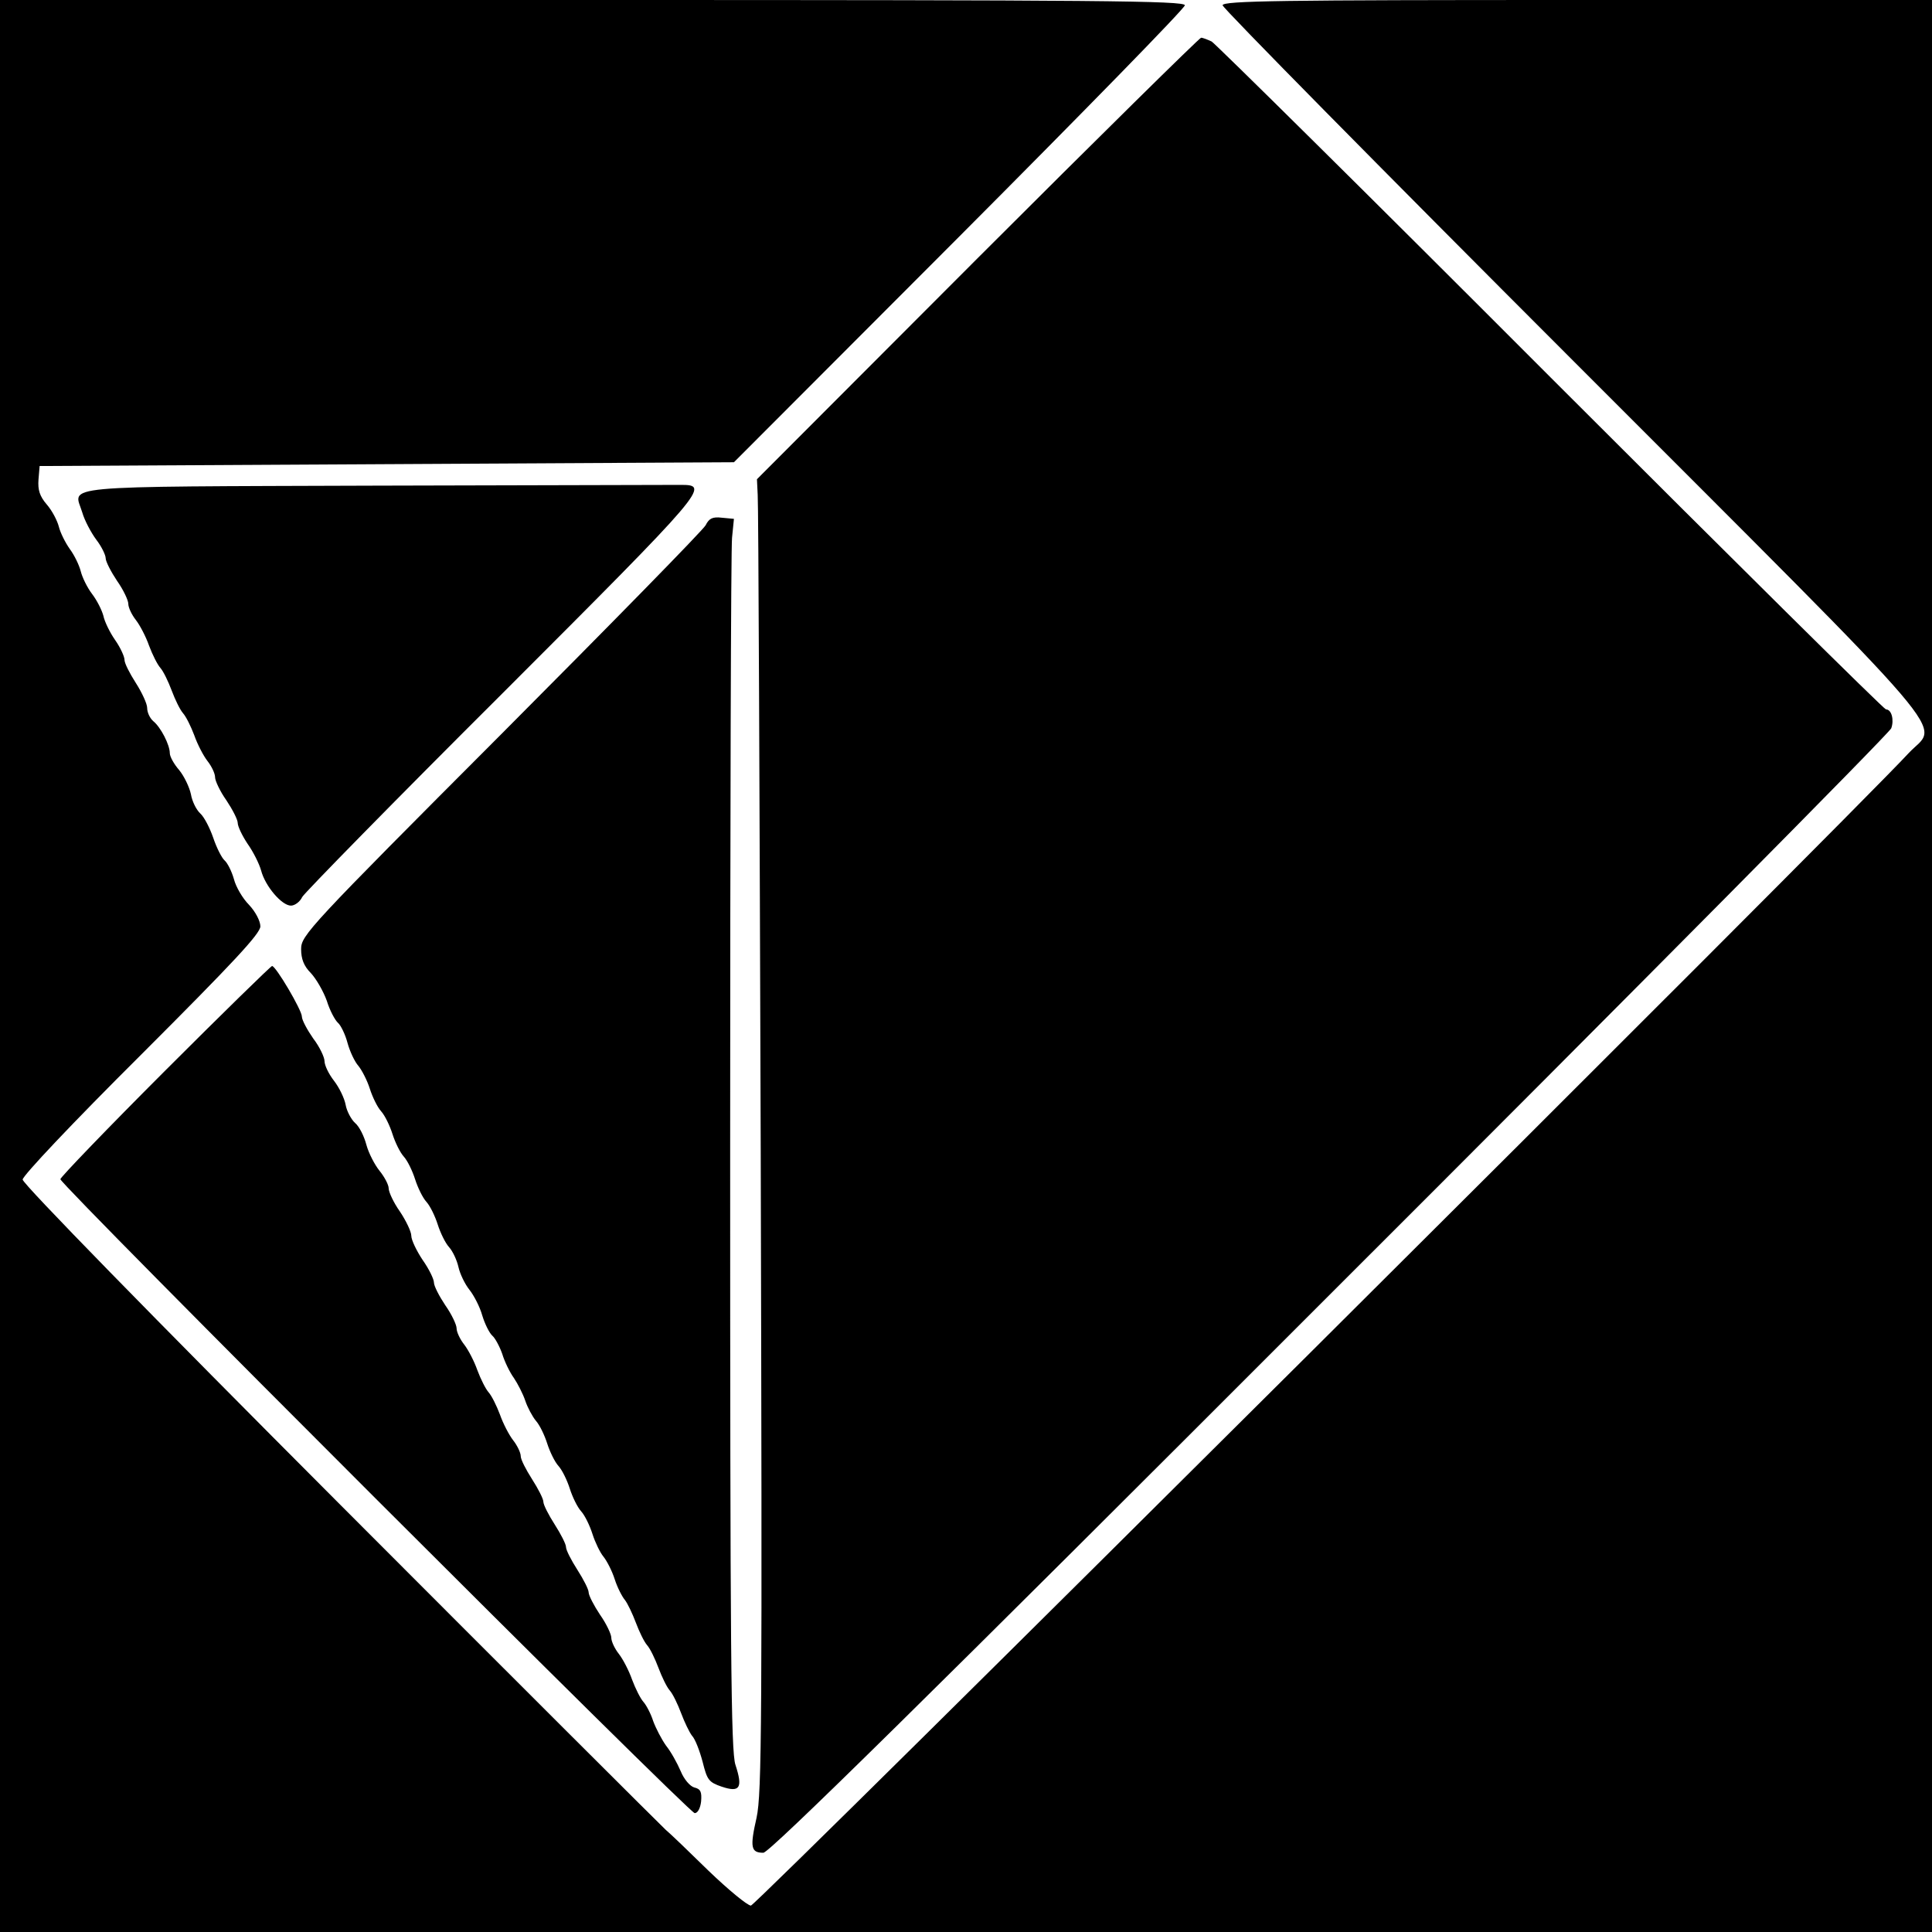 <?xml version="1.0" standalone="no"?>
<!DOCTYPE svg PUBLIC "-//W3C//DTD SVG 20010904//EN"
 "http://www.w3.org/TR/2001/REC-SVG-20010904/DTD/svg10.dtd">
<svg version="1.0" xmlns="http://www.w3.org/2000/svg"
 width="512pt" height="512pt" viewBox="0 0 512 512"
 preserveAspectRatio="xMidYMid meet">
<g transform="translate(0,512) scale(0.1,-0.1)"
fill="#000000" stroke="none">
<path d="M0 2560 l0 -2560 2560 0 2560 0 0 2560 0 2560 -940 0 c-784 0 -940
-2 -940 -14 0 -7 419 -432 930 -943 1046 -1047 967 -954 888 -1039 -152 -165
-3054 -3054 -3068 -3054 -9 0 -60 42 -112 92 -52 51 -103 100 -114 109 -10 9
-398 396 -861 860 -503 504 -843 852 -843 863 0 10 131 149 315 332 243 243
315 320 315 339 0 14 -13 39 -30 57 -17 17 -35 48 -40 68 -6 21 -17 43 -25 50
-7 6 -21 33 -30 60 -9 26 -24 55 -34 64 -11 10 -22 33 -25 51 -4 19 -18 48
-31 64 -14 16 -25 36 -25 45 0 22 -24 69 -44 85 -9 8 -16 23 -16 35 0 11 -14
41 -30 66 -16 25 -30 52 -30 61 0 9 -11 33 -25 53 -14 20 -28 49 -31 64 -4 15
-17 41 -30 58 -13 17 -26 44 -30 60 -4 16 -17 43 -29 59 -12 17 -25 43 -29 59
-4 16 -18 43 -32 59 -19 22 -24 39 -22 66 l3 36 920 5 920 5 597 598 c329 330
598 605 598 613 0 12 -225 14 -1570 14 l-1570 0 0 -2560z"/>
<path d="M2590 4435 l-584 -585 2 -42 c2 -24 5 -806 8 -1738 4 -1523 3 -1702
-11 -1767 -18 -79 -15 -93 18 -93 16 0 428 405 1502 1480 814 813 1483 1488
1487 1500 8 22 1 50 -14 50 -5 0 -405 396 -889 880 -483 484 -888 884 -898
890 -11 5 -23 10 -28 10 -4 0 -271 -263 -593 -585z"/>
<path d="M997 3833 c-865 -3 -801 2 -779 -71 6 -21 23 -53 37 -72 14 -18 25
-41 25 -49 0 -9 14 -36 30 -60 17 -24 30 -52 30 -61 0 -10 9 -29 20 -43 11
-14 27 -45 35 -68 9 -24 22 -50 30 -59 8 -9 21 -36 30 -60 9 -24 22 -51 30
-60 8 -9 21 -35 30 -59 8 -23 24 -54 35 -68 11 -14 20 -33 20 -43 0 -9 13 -37
30 -61 16 -24 30 -51 30 -60 0 -9 12 -34 26 -55 15 -21 31 -53 36 -71 11 -42
55 -93 79 -93 10 0 24 10 30 23 7 12 246 256 532 541 543 543 549 551 471 551
-16 0 -379 -1 -807 -2z"/>
<path d="M1870 3728 c-7 -13 -251 -262 -542 -554 -510 -511 -530 -533 -530
-569 0 -26 7 -45 26 -64 14 -15 33 -48 42 -73 8 -26 22 -52 30 -59 7 -6 19
-30 25 -53 6 -22 19 -50 29 -61 9 -11 23 -38 30 -60 7 -22 20 -49 30 -60 10
-11 23 -38 30 -60 7 -22 20 -49 30 -60 10 -11 23 -38 30 -60 7 -22 20 -49 30
-60 10 -11 23 -38 30 -60 7 -22 20 -49 30 -60 10 -11 21 -35 25 -53 4 -18 17
-45 29 -60 12 -15 28 -46 34 -68 7 -23 19 -47 27 -54 7 -6 19 -28 26 -48 6
-20 20 -49 31 -64 10 -15 24 -42 30 -60 6 -18 19 -42 28 -53 10 -11 23 -38 30
-60 7 -22 20 -49 30 -60 10 -11 23 -38 30 -60 7 -22 20 -49 30 -60 10 -11 23
-38 30 -60 7 -22 20 -49 29 -60 9 -11 23 -38 30 -60 7 -22 20 -47 27 -55 7 -9
20 -36 29 -60 9 -24 22 -51 30 -60 8 -9 21 -36 30 -60 9 -24 22 -51 30 -60 8
-9 21 -36 30 -60 9 -24 22 -51 29 -60 8 -8 20 -39 28 -69 12 -48 16 -54 51
-66 48 -16 56 -3 36 58 -12 35 -14 302 -14 1622 0 869 2 1603 5 1630 l5 50
-32 3 c-25 3 -34 -2 -43 -20z"/>
<path d="M437 2282 c-152 -152 -277 -282 -277 -287 0 -15 1666 -1680 1681
-1680 8 0 15 13 17 31 2 25 -1 33 -18 37 -11 3 -27 21 -36 43 -9 21 -26 52
-39 68 -12 17 -27 46 -34 65 -6 19 -18 42 -26 51 -8 9 -21 35 -30 59 -8 23
-24 54 -35 68 -11 14 -20 33 -20 43 0 9 -13 37 -30 61 -16 24 -30 51 -30 59 0
8 -14 35 -30 60 -16 25 -30 52 -30 60 0 8 -14 35 -30 60 -16 25 -30 52 -30 60
0 8 -14 35 -30 60 -16 25 -30 52 -30 61 0 9 -9 28 -20 42 -11 14 -27 45 -35
68 -9 24 -22 50 -30 59 -8 9 -21 35 -30 59 -8 23 -24 54 -35 68 -11 14 -20 33
-20 43 0 9 -13 37 -30 61 -16 24 -30 51 -30 60 0 9 -13 36 -30 60 -16 24 -30
53 -30 64 0 11 -14 40 -30 64 -17 24 -30 52 -30 62 0 9 -11 30 -24 46 -13 16
-29 47 -35 69 -6 23 -19 49 -30 58 -10 9 -22 31 -25 48 -3 17 -17 46 -31 64
-14 18 -25 41 -25 52 0 10 -13 38 -30 60 -16 23 -30 49 -30 58 0 17 -69 134
-79 134 -3 0 -131 -125 -284 -278z"/>
</g>
</svg>

